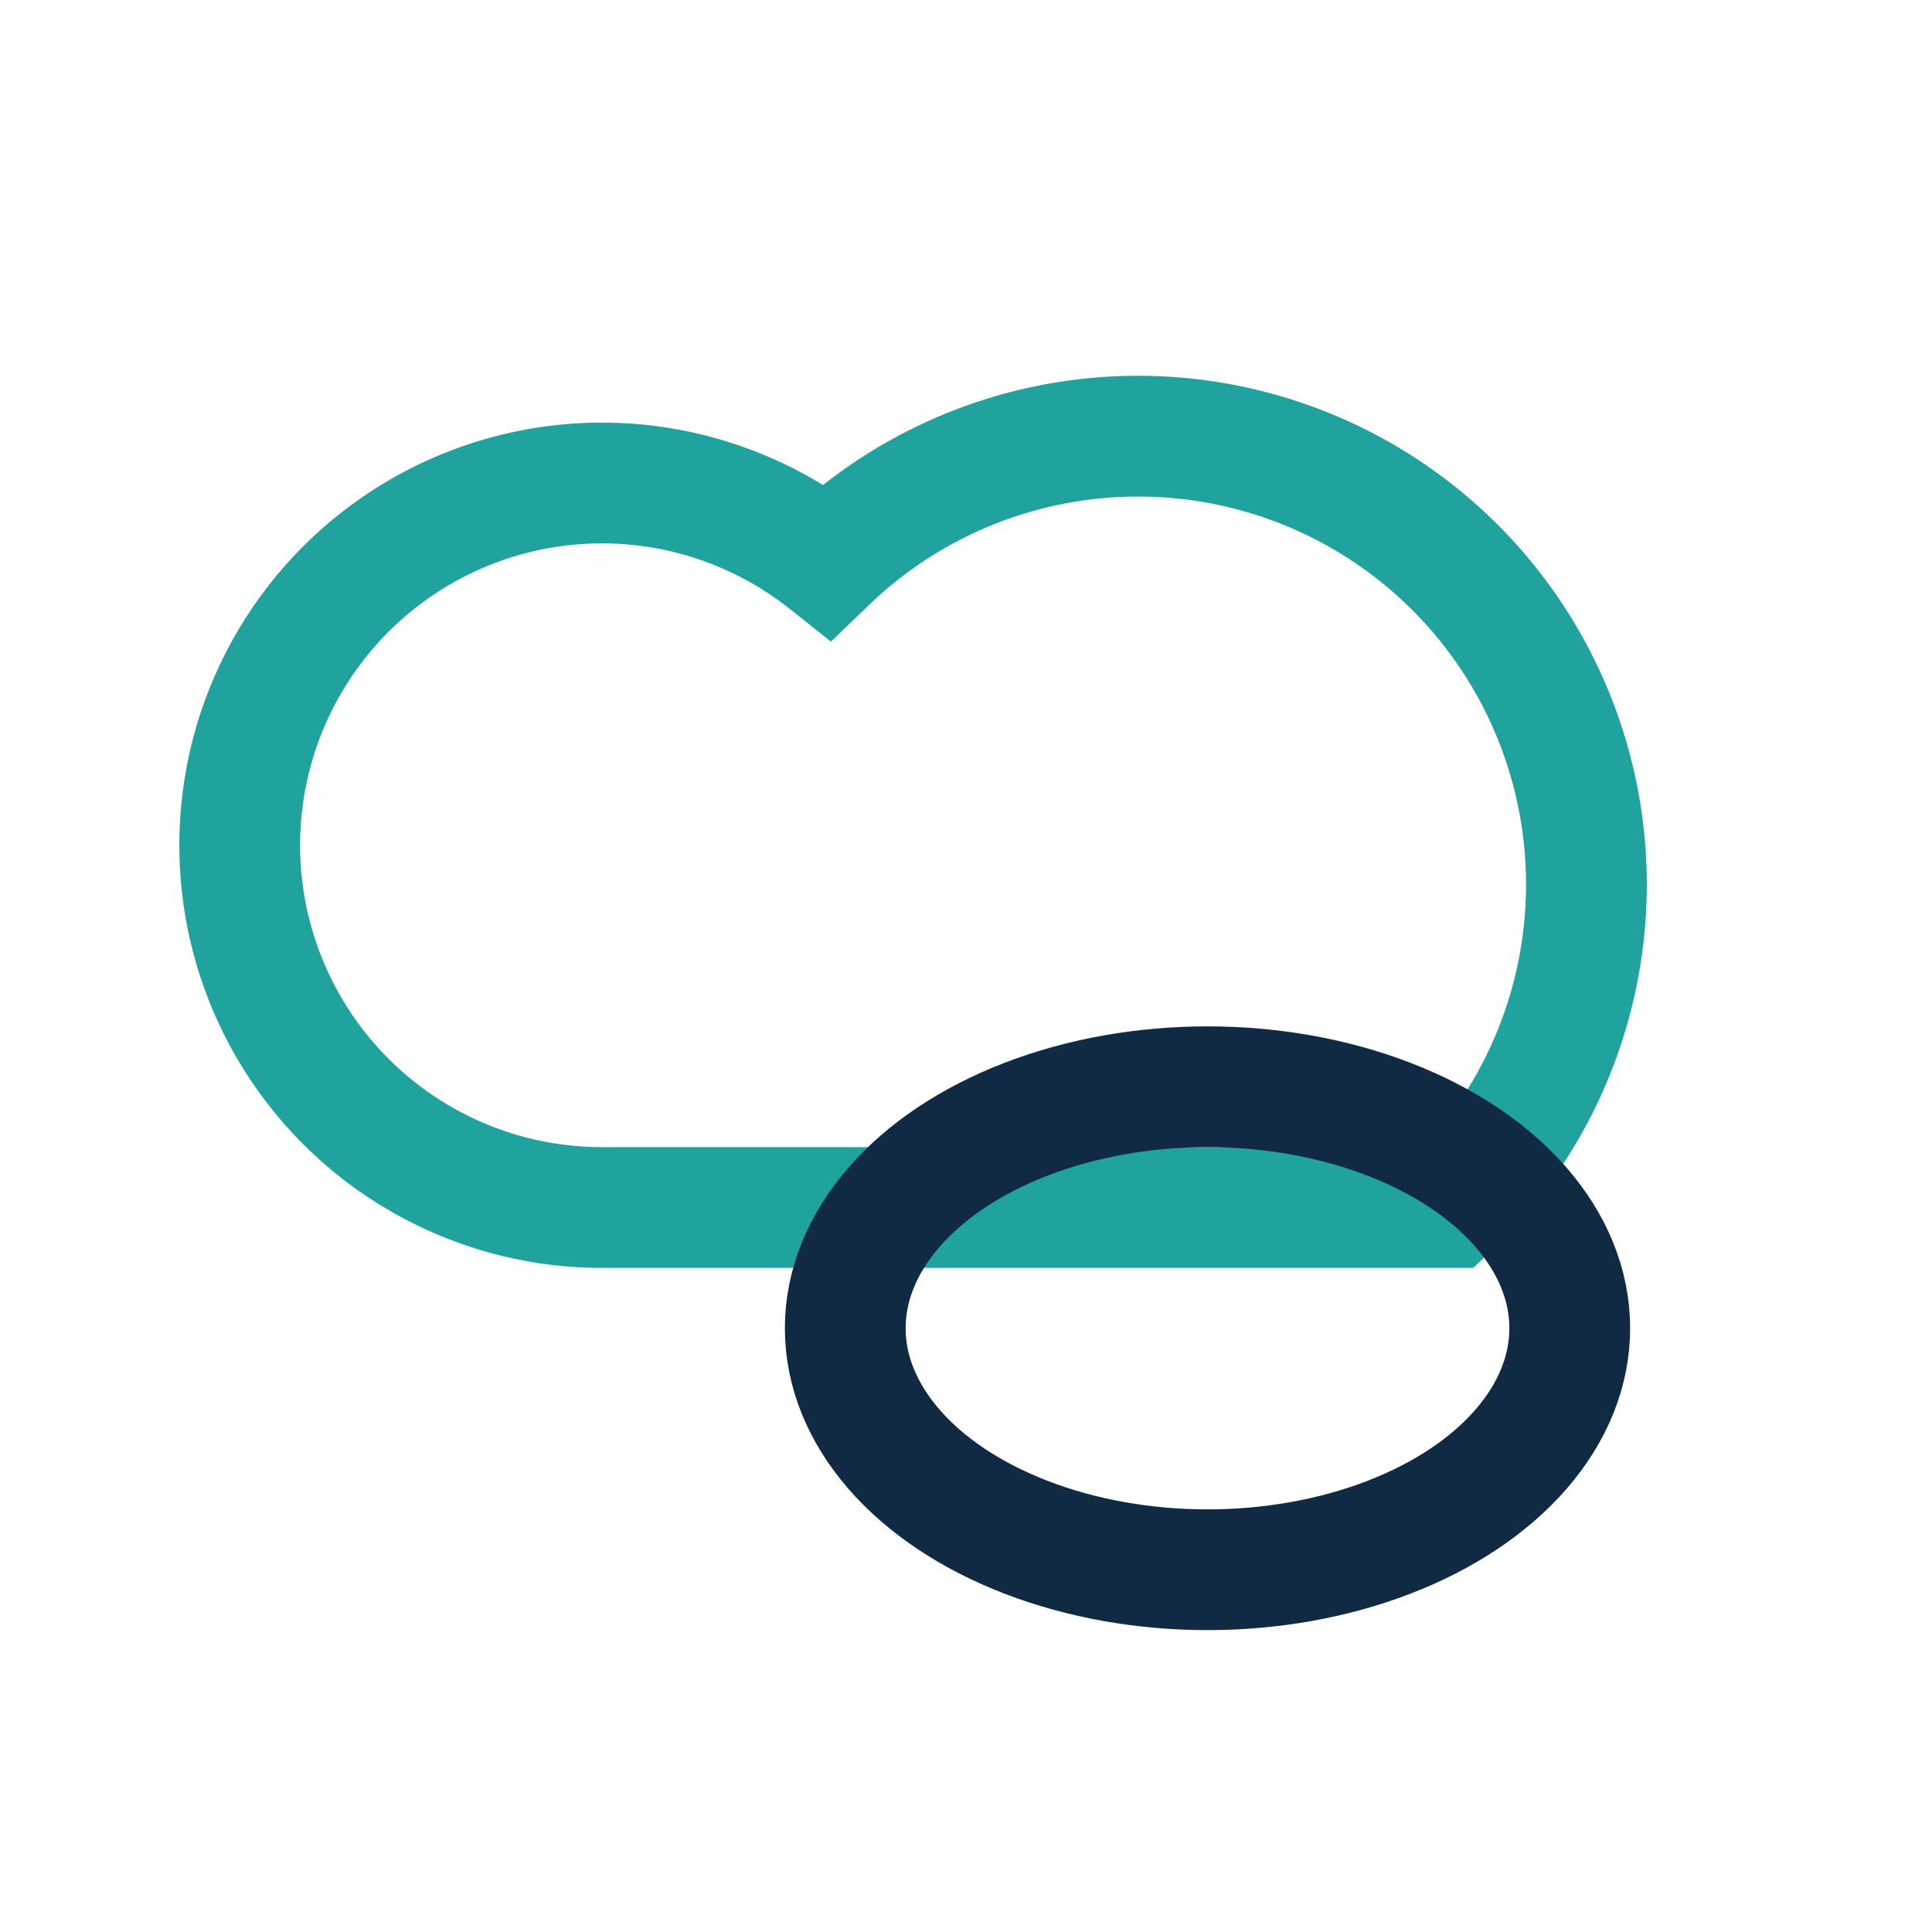<?xml version="1.0" encoding="UTF-8"?>
<svg xmlns="http://www.w3.org/2000/svg" width="32" height="32" viewBox="0 0 32 32"><path d="M10 20a6 6 0 1 1 3.7-10.7A7 7 0 0 1 24 20H10z" fill="none" stroke="#20A39E" stroke-width="2"/><ellipse cx="20" cy="22" rx="6" ry="4" fill="none" stroke="#102A43" stroke-width="2"/></svg>